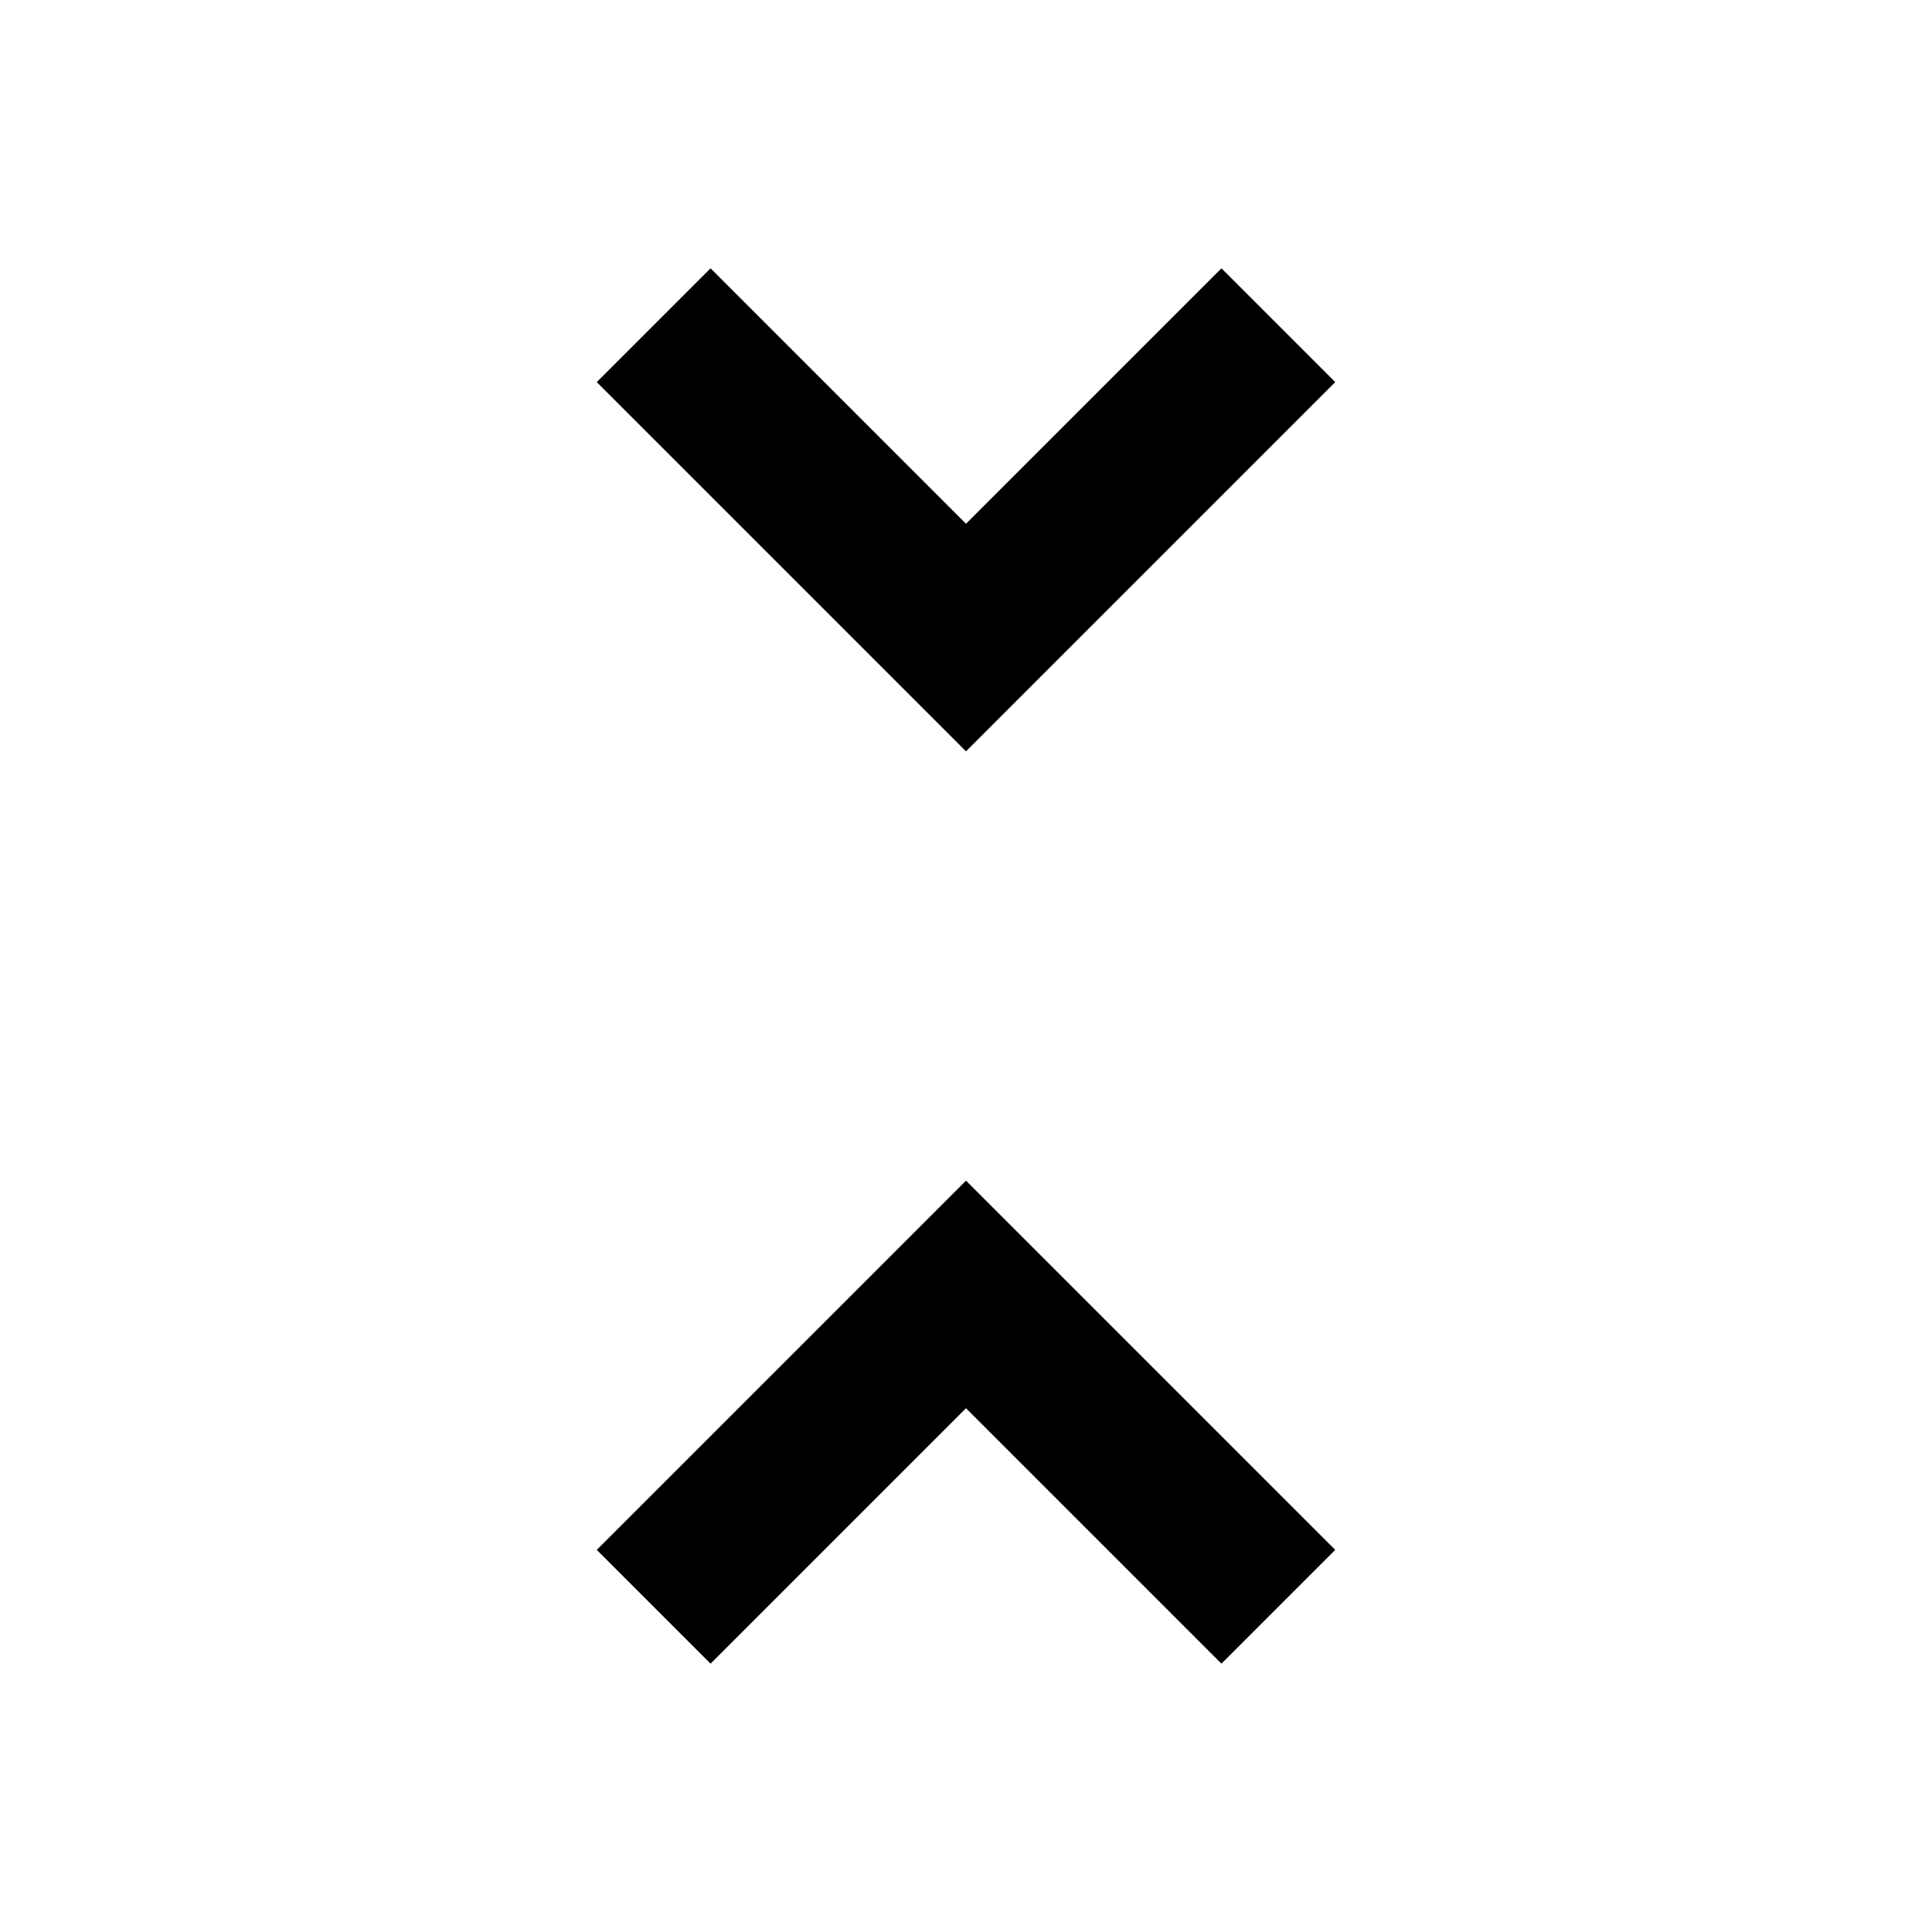 <svg xmlns="http://www.w3.org/2000/svg" width="18" height="18" viewBox="0 0 18 18">
    <path d="M0 0h18v18h-18z" fill="none"/>
    <path d="M5.56 14.44l1.06 1.06 2.38-2.38 2.38 2.38 1.06-1.06-3.44-3.44-3.44 3.44zm6.88-10.88l-1.06-1.06-2.38 2.38-2.38-2.38-1.06 1.06 3.44 3.44 3.44-3.44z"/>
</svg>
